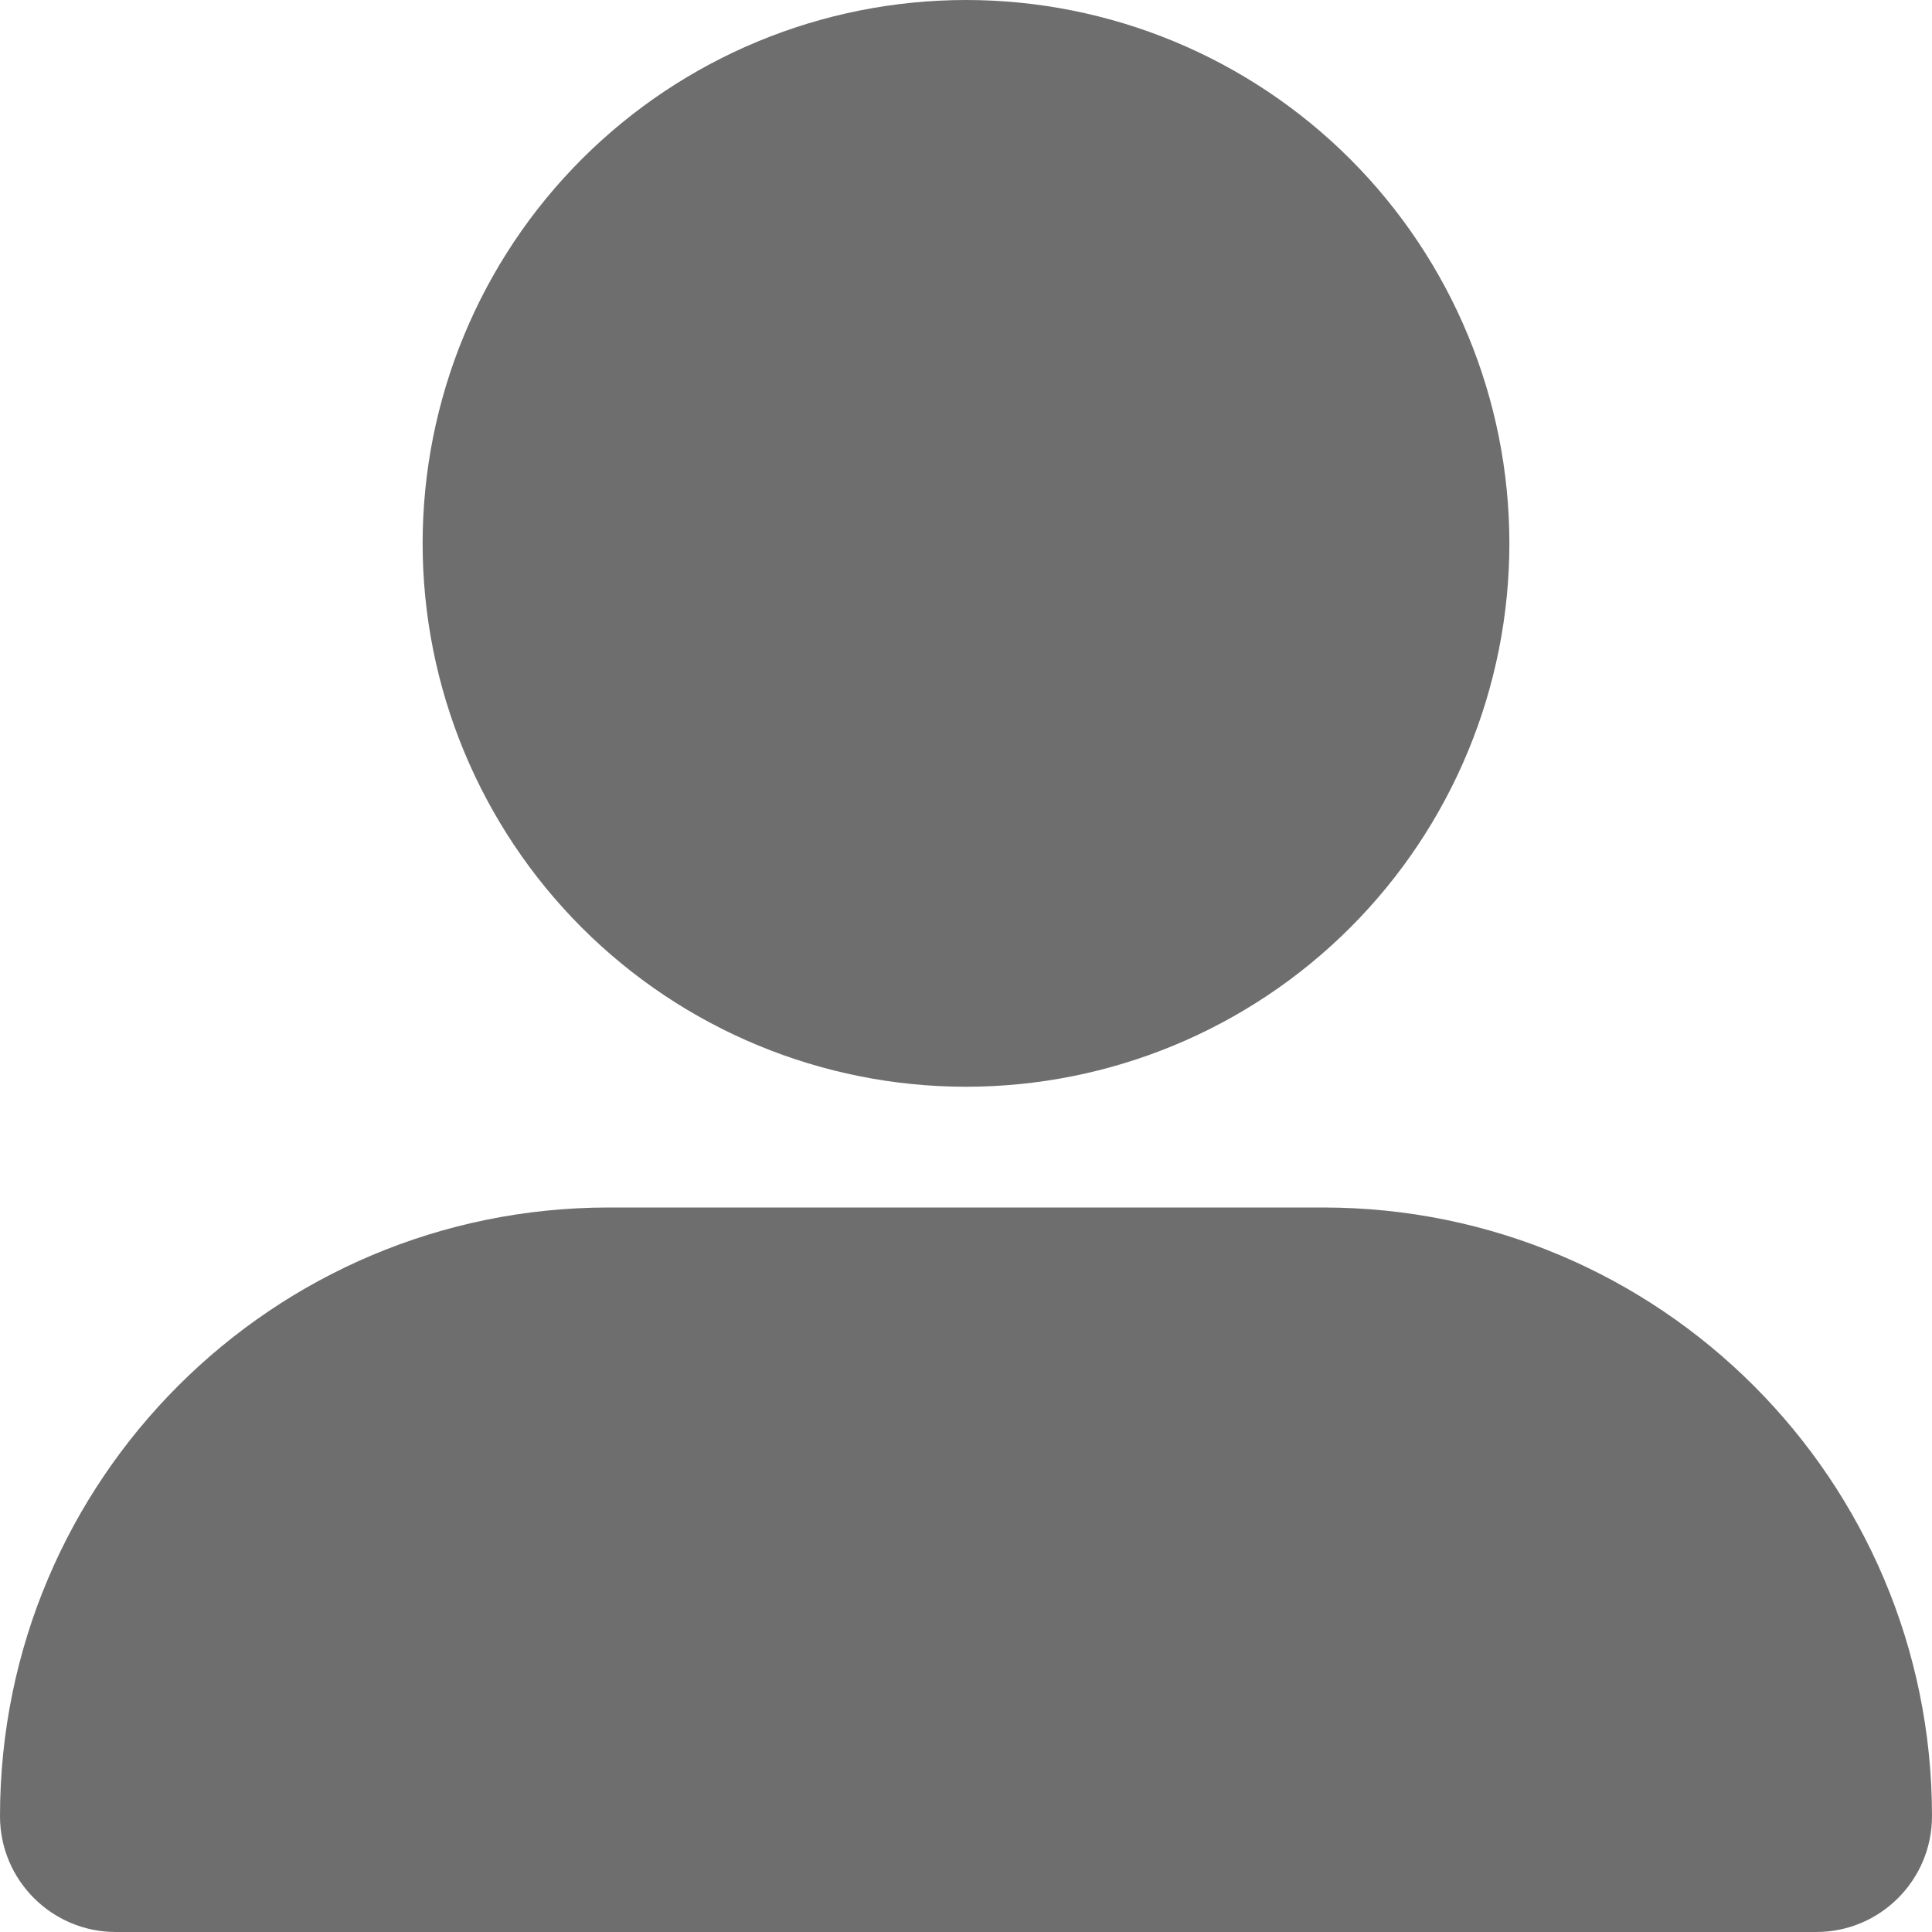 <svg width="16" height="16" viewBox="0 0 16 16" fill="none" xmlns="http://www.w3.org/2000/svg">
<path d="M8 9C9.193 9 10.338 8.526 11.182 7.682C12.026 6.838 12.5 5.693 12.5 4.5C12.5 3.307 12.026 2.162 11.182 1.318C10.338 0.474 9.193 0 8 0C6.807 0 5.662 0.474 4.818 1.318C3.974 2.162 3.5 3.307 3.5 4.5C3.5 5.693 3.974 6.838 4.818 7.682C5.662 8.526 6.807 9 8 9ZM5.041 10C2.256 10 0 12.256 0 15.041C0 15.572 0.431 16 0.959 16H15.041C15.572 16 16 15.569 16 15.041C16 12.256 13.744 10 10.959 10H5.041Z" fill="#6E6E6E"/>
</svg>
